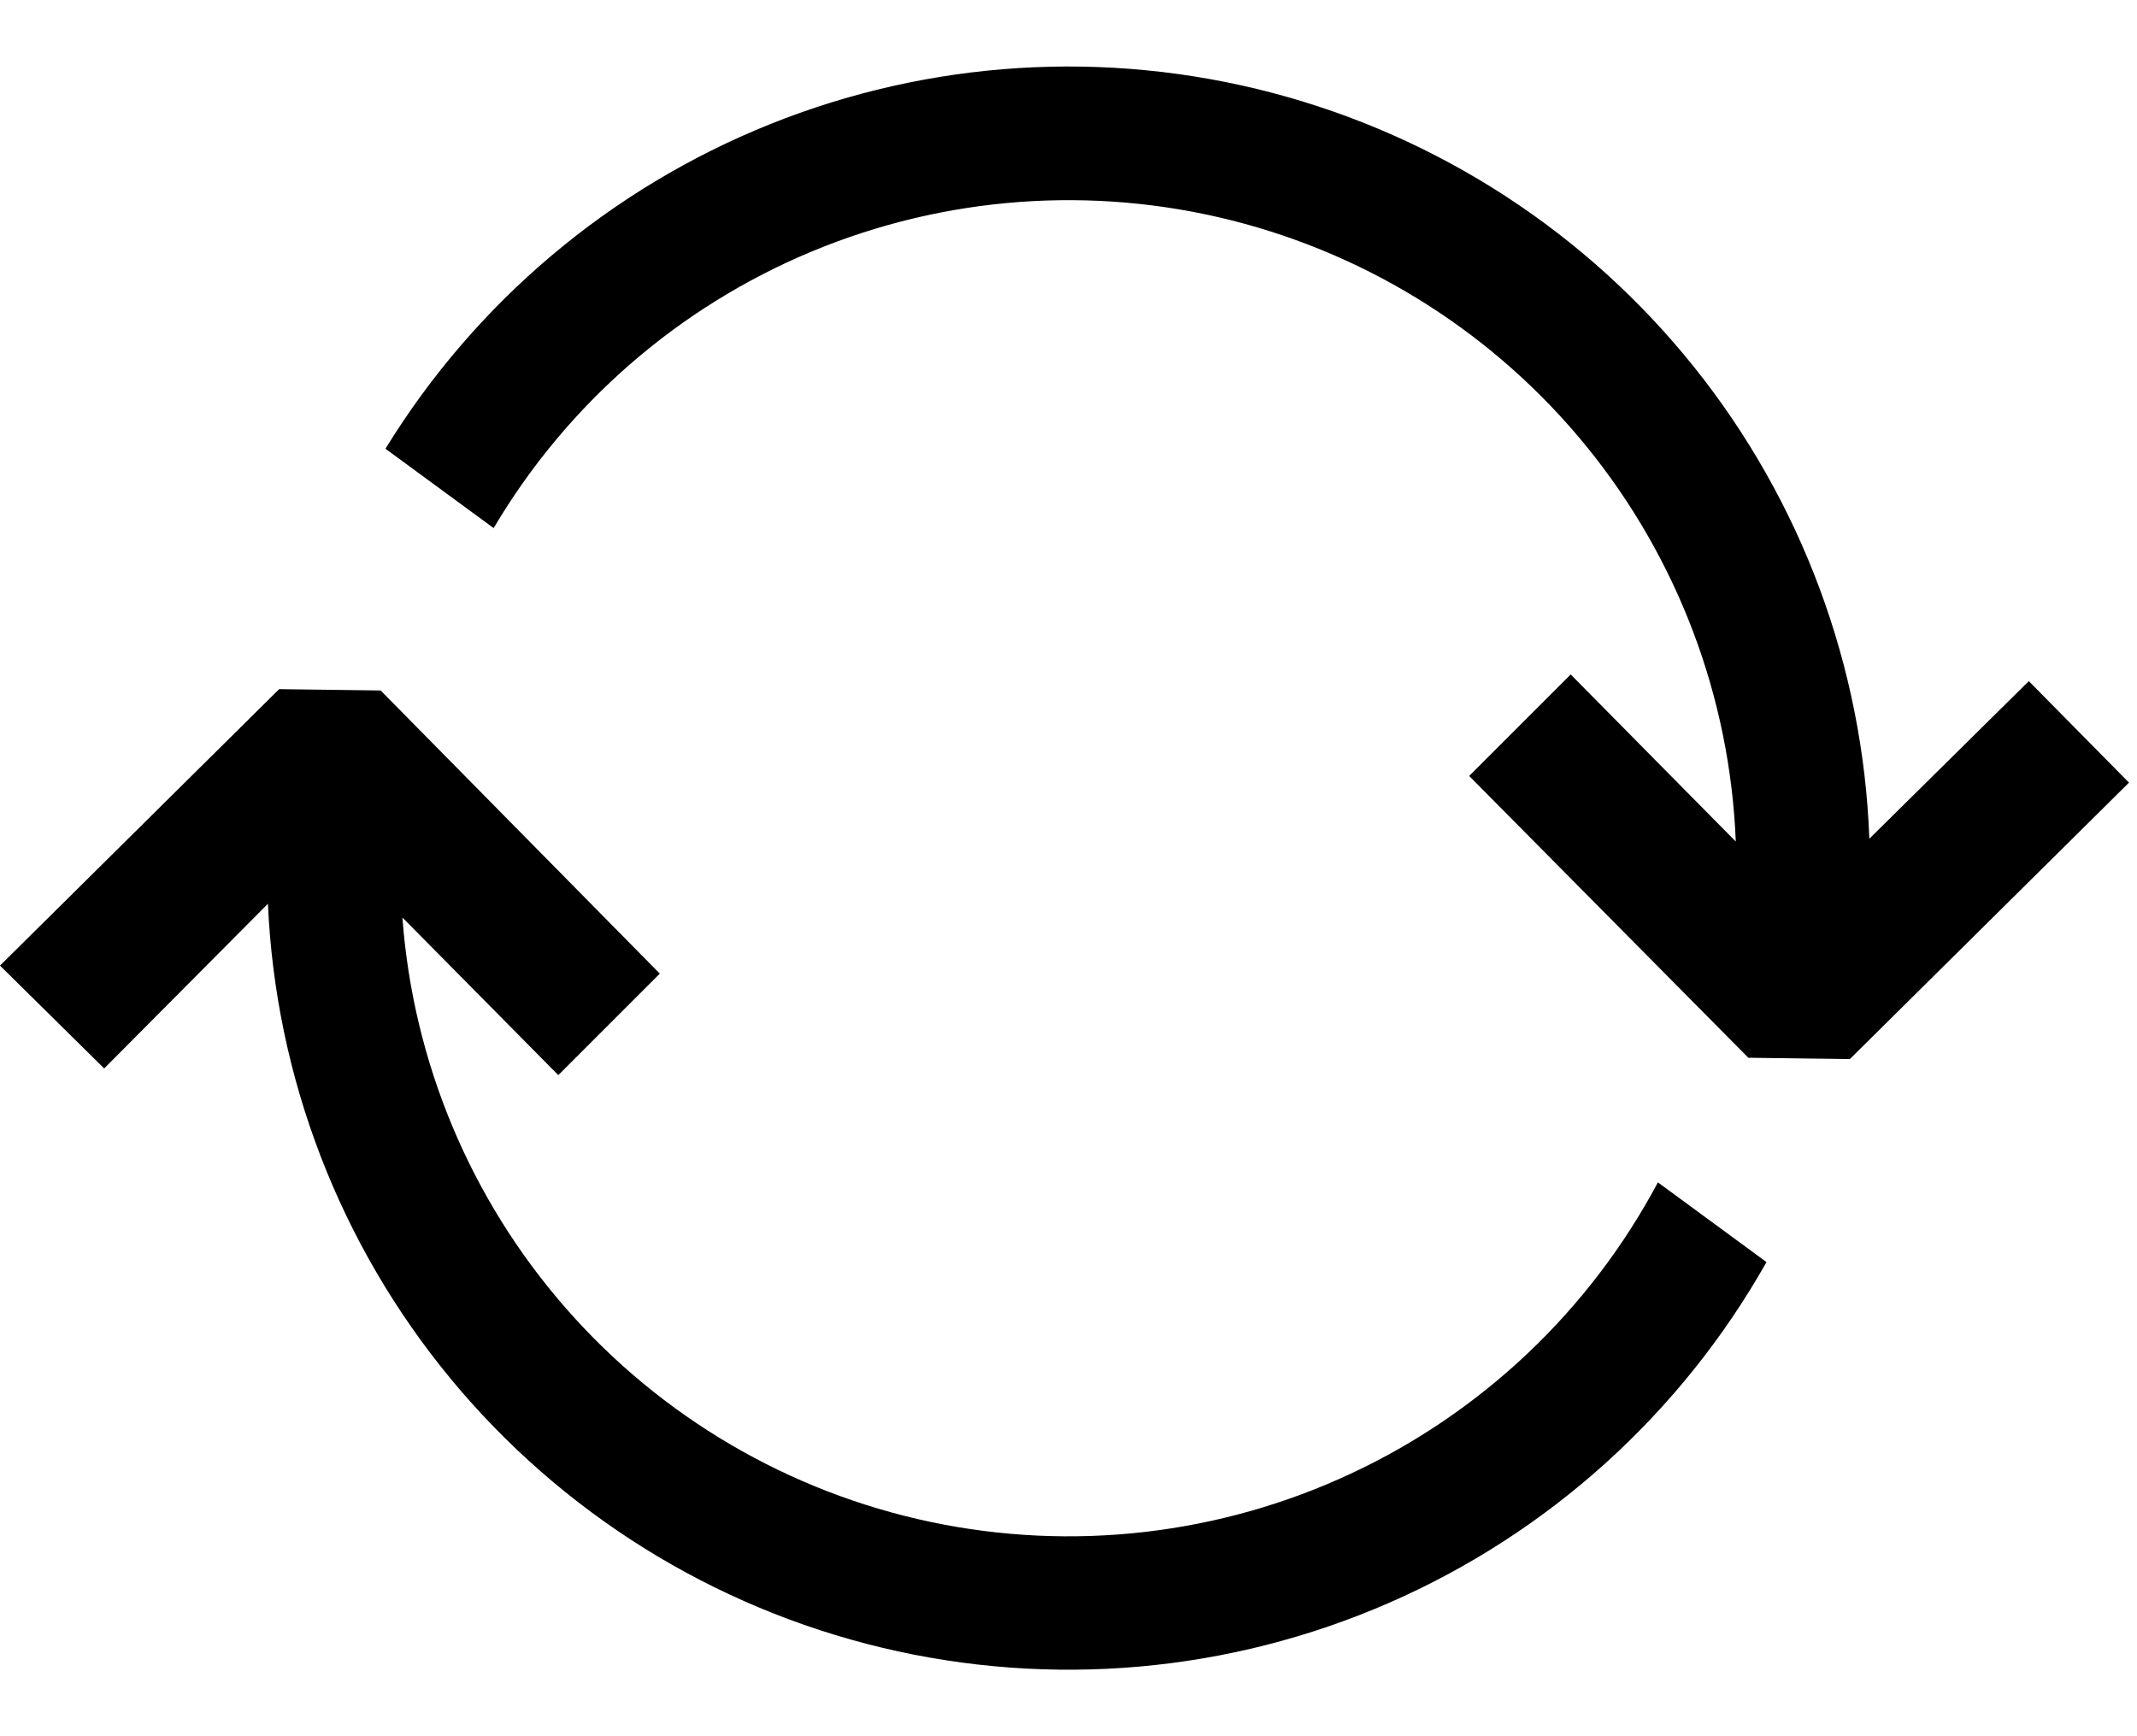 <svg width="32" height="26" viewBox="0 0 32 26" fill="none" xmlns="http://www.w3.org/2000/svg">
<path fill-rule="evenodd" clip-rule="evenodd" d="M4.012 13.534L1.56 16L0 14.46L4.18 10.32L5.7 10.34L9.88 14.58L8.36 16.1L6.026 13.74C6.185 15.902 7.042 17.954 8.469 19.586C9.895 21.219 11.814 22.344 13.935 22.791C16.056 23.239 18.265 22.985 20.23 22.067C22.194 21.15 23.807 19.62 24.826 17.706L26.452 18.9C25.171 21.17 23.186 22.962 20.797 24.004C18.408 25.046 15.745 25.281 13.21 24.675C10.674 24.069 8.406 22.654 6.746 20.644C5.087 18.634 4.127 16.138 4.012 13.534ZM25.992 12.602L23.52 10.1L22 11.62L26.18 15.84L27.7 15.86L31.88 11.72L30.38 10.2L27.992 12.56C27.898 9.985 26.978 7.508 25.368 5.497C23.758 3.485 21.542 2.045 19.05 1.39C16.558 0.735 13.921 0.9 11.53 1.86C9.139 2.82 7.12 4.524 5.772 6.72L7.392 7.908C8.491 6.05 10.161 4.597 12.153 3.767C14.146 2.937 16.353 2.773 18.446 3.301C20.539 3.829 22.405 5.02 23.765 6.696C25.125 8.372 25.906 10.443 25.992 12.6V12.602Z" fill="black"/>
</svg>
